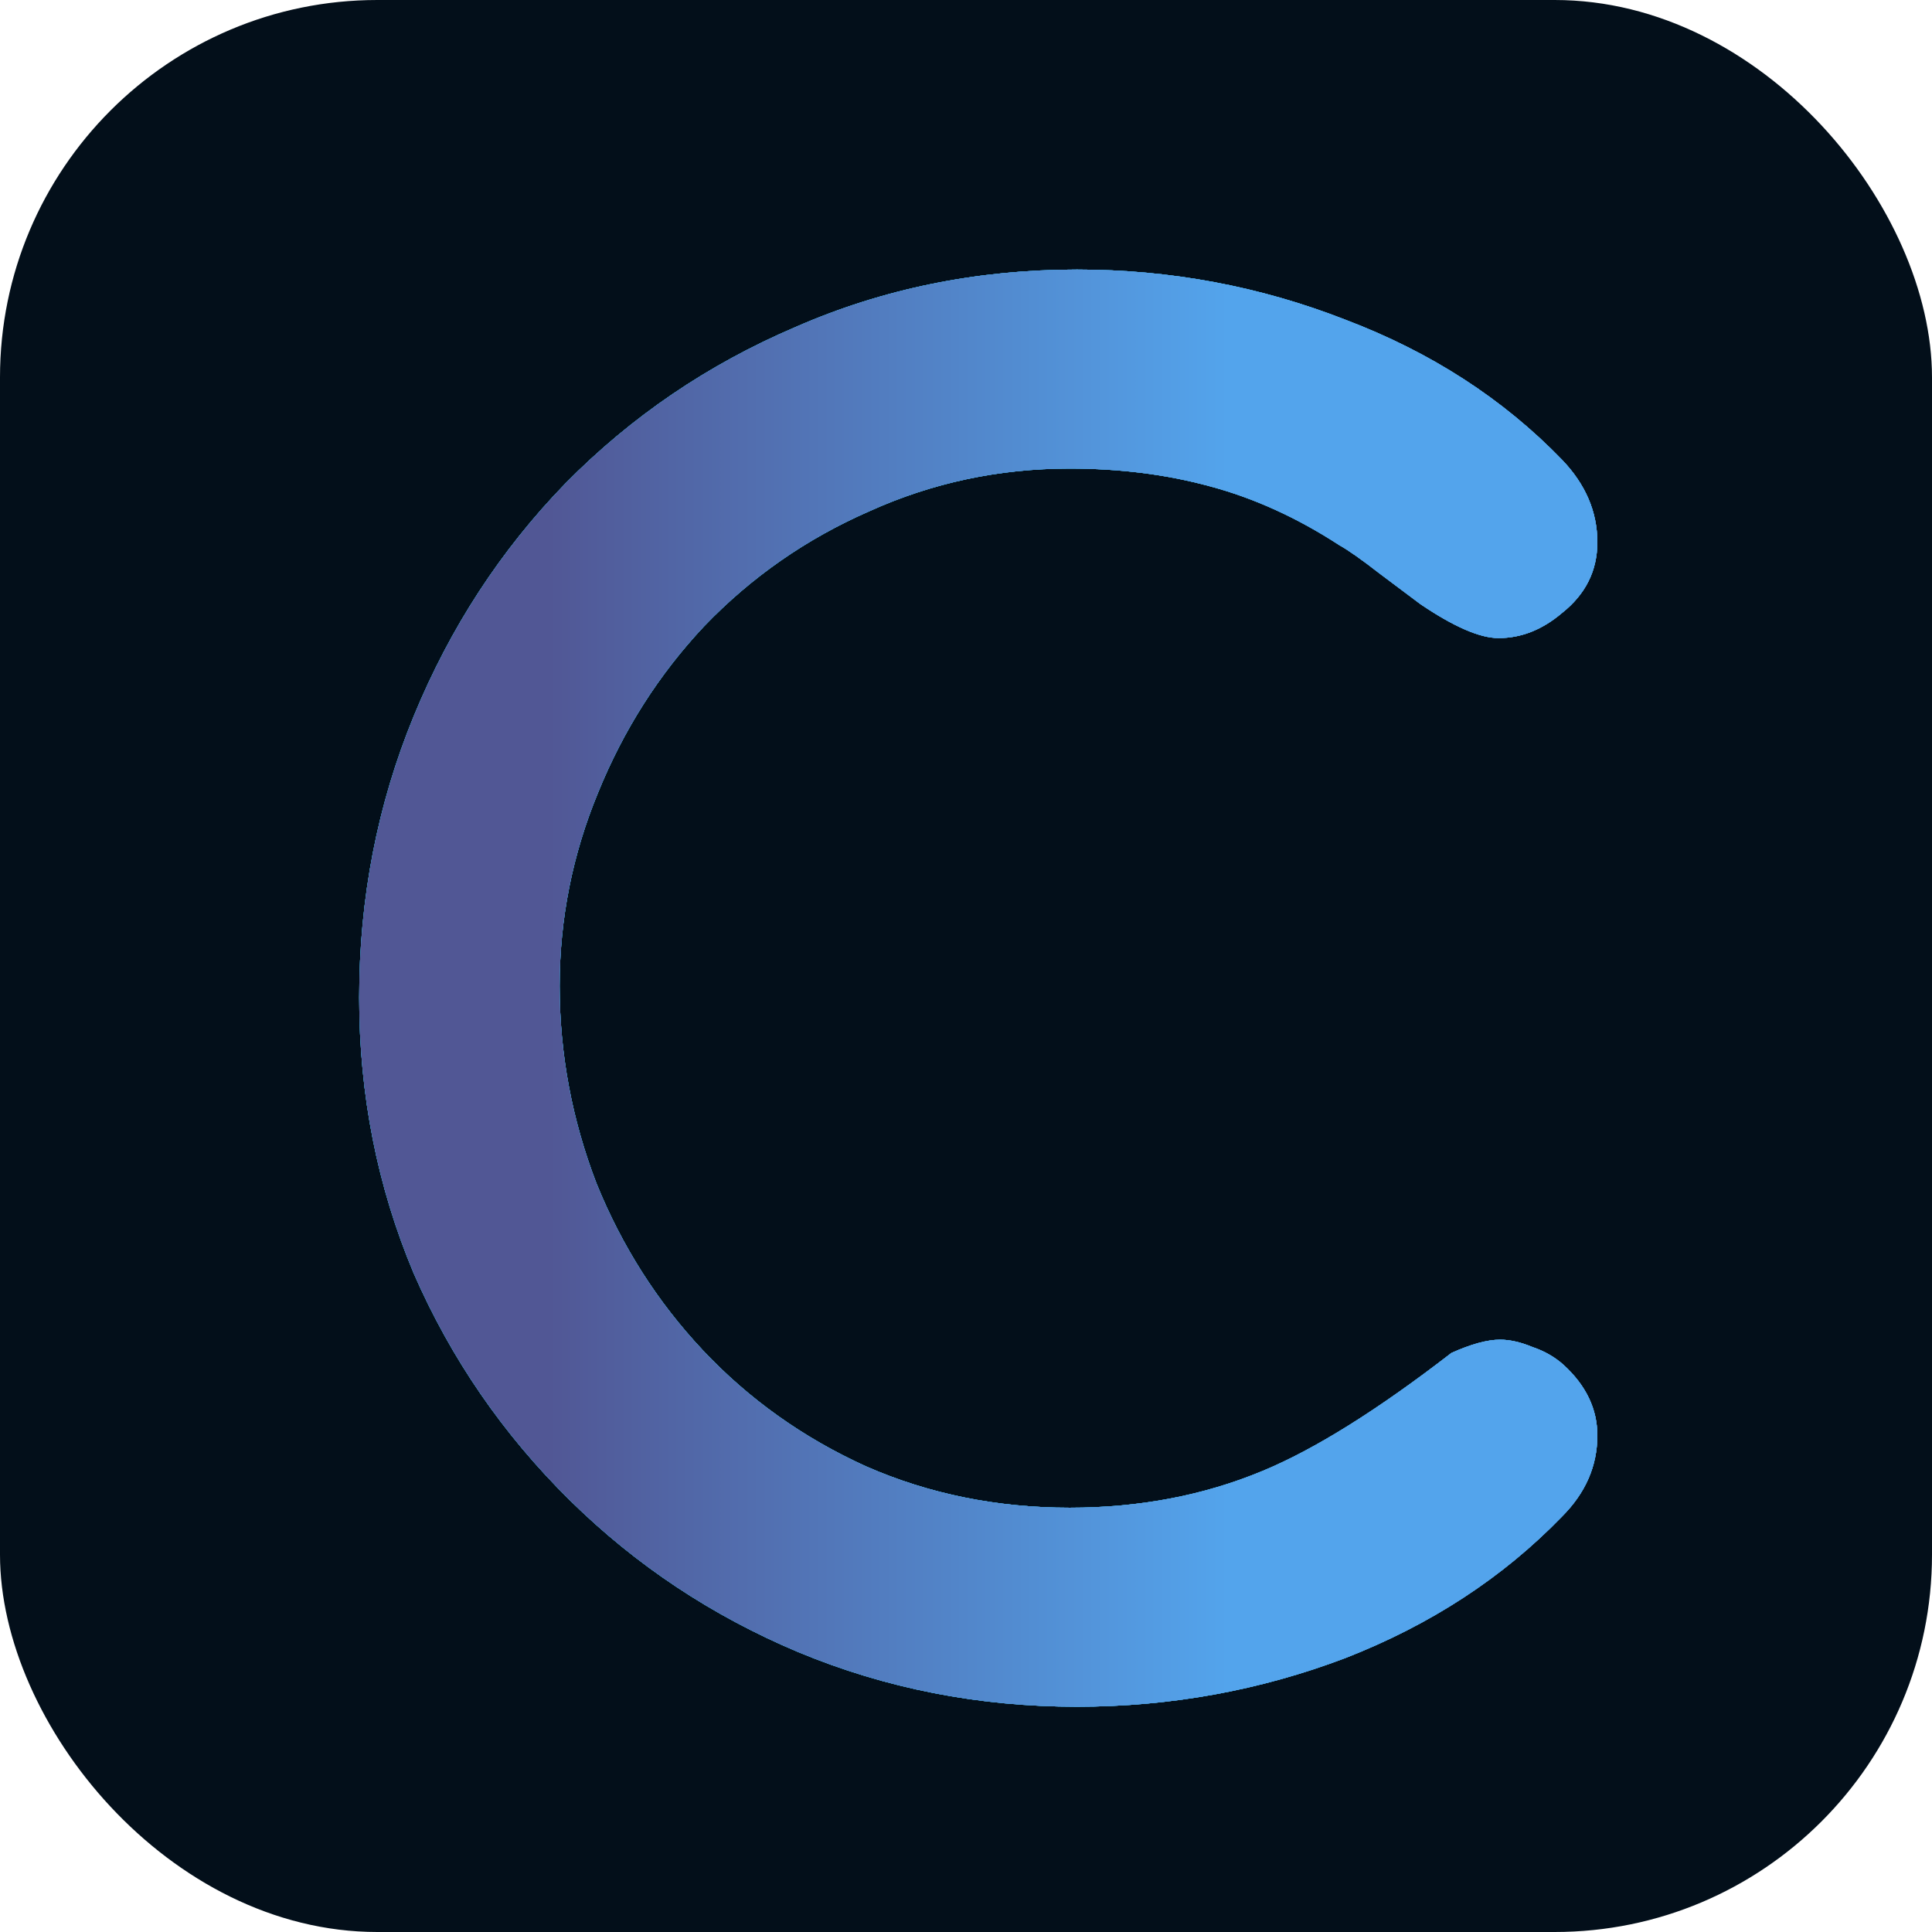 <svg width="512" height="512" viewBox="0 0 512 512" fill="none" xmlns="http://www.w3.org/2000/svg">
<rect width="512" height="512" rx="100" fill="#030F1A"/>
<g filter="url(#filter0_d_9_7)">
<path d="M281.422 446.297C255.38 446.297 230.771 441.479 207.594 431.844C184.677 422.208 164.495 408.797 147.047 391.609C129.339 374.161 115.536 354.109 105.641 331.453C96.005 308.536 91.188 284.188 91.188 258.406C91.188 232.104 96.005 207.234 105.641 183.797C115.276 160.359 128.688 139.786 145.875 122.078C163.323 104.37 183.635 90.568 206.812 80.672C229.99 70.516 254.859 65.438 281.422 65.438C306.161 65.438 329.859 69.865 352.516 78.719C375.172 87.312 394.312 99.682 409.938 115.828C416.188 122.339 419.312 129.63 419.312 137.703C419.312 145.255 416.188 151.505 409.938 156.453C404.729 160.88 399.13 163.094 393.141 163.094C388.193 163.094 381.292 160.099 372.438 154.109L361.5 145.906C356.812 142.26 353.297 139.786 350.953 138.484C339.755 131.193 328.297 125.984 316.578 122.859C305.12 119.734 292.75 118.172 279.469 118.172C260.719 118.172 243.01 121.948 226.344 129.5C209.677 136.792 195.094 146.948 182.594 159.969C170.615 172.729 161.24 187.443 154.469 204.109C147.698 220.516 144.312 237.573 144.312 255.281C144.312 273.25 147.568 290.698 154.078 307.625C160.849 324.292 170.224 339.005 182.203 351.766C194.443 364.786 208.896 375.073 225.562 382.625C242.229 389.917 260.198 393.562 279.469 393.562C297.958 393.562 315.016 390.307 330.641 383.797C344.443 378.068 361.109 367.651 380.641 352.547C385.849 350.203 390.146 349.031 393.531 349.031C396.135 349.031 399 349.682 402.125 350.984C405.25 352.026 407.984 353.589 410.328 355.672C416.318 361.141 419.312 367.391 419.312 374.422C419.312 382.495 416.188 389.656 409.938 395.906C394.312 412.052 375.172 424.552 352.516 433.406C329.859 442 306.161 446.297 281.422 446.297Z" fill="#12B3C2"/>
<path d="M281.422 446.297C255.38 446.297 230.771 441.479 207.594 431.844C184.677 422.208 164.495 408.797 147.047 391.609C129.339 374.161 115.536 354.109 105.641 331.453C96.005 308.536 91.188 284.188 91.188 258.406C91.188 232.104 96.005 207.234 105.641 183.797C115.276 160.359 128.688 139.786 145.875 122.078C163.323 104.37 183.635 90.568 206.812 80.672C229.99 70.516 254.859 65.438 281.422 65.438C306.161 65.438 329.859 69.865 352.516 78.719C375.172 87.312 394.312 99.682 409.938 115.828C416.188 122.339 419.312 129.63 419.312 137.703C419.312 145.255 416.188 151.505 409.938 156.453C404.729 160.88 399.13 163.094 393.141 163.094C388.193 163.094 381.292 160.099 372.438 154.109L361.5 145.906C356.812 142.26 353.297 139.786 350.953 138.484C339.755 131.193 328.297 125.984 316.578 122.859C305.12 119.734 292.75 118.172 279.469 118.172C260.719 118.172 243.01 121.948 226.344 129.5C209.677 136.792 195.094 146.948 182.594 159.969C170.615 172.729 161.24 187.443 154.469 204.109C147.698 220.516 144.312 237.573 144.312 255.281C144.312 273.25 147.568 290.698 154.078 307.625C160.849 324.292 170.224 339.005 182.203 351.766C194.443 364.786 208.896 375.073 225.562 382.625C242.229 389.917 260.198 393.562 279.469 393.562C297.958 393.562 315.016 390.307 330.641 383.797C344.443 378.068 361.109 367.651 380.641 352.547C385.849 350.203 390.146 349.031 393.531 349.031C396.135 349.031 399 349.682 402.125 350.984C405.25 352.026 407.984 353.589 410.328 355.672C416.318 361.141 419.312 367.391 419.312 374.422C419.312 382.495 416.188 389.656 409.938 395.906C394.312 412.052 375.172 424.552 352.516 433.406C329.859 442 306.161 446.297 281.422 446.297Z" fill="#515795"/>
<path d="M281.422 446.297C255.38 446.297 230.771 441.479 207.594 431.844C184.677 422.208 164.495 408.797 147.047 391.609C129.339 374.161 115.536 354.109 105.641 331.453C96.005 308.536 91.188 284.188 91.188 258.406C91.188 232.104 96.005 207.234 105.641 183.797C115.276 160.359 128.688 139.786 145.875 122.078C163.323 104.37 183.635 90.568 206.812 80.672C229.99 70.516 254.859 65.438 281.422 65.438C306.161 65.438 329.859 69.865 352.516 78.719C375.172 87.312 394.312 99.682 409.938 115.828C416.188 122.339 419.312 129.63 419.312 137.703C419.312 145.255 416.188 151.505 409.938 156.453C404.729 160.88 399.13 163.094 393.141 163.094C388.193 163.094 381.292 160.099 372.438 154.109L361.5 145.906C356.812 142.26 353.297 139.786 350.953 138.484C339.755 131.193 328.297 125.984 316.578 122.859C305.12 119.734 292.75 118.172 279.469 118.172C260.719 118.172 243.01 121.948 226.344 129.5C209.677 136.792 195.094 146.948 182.594 159.969C170.615 172.729 161.24 187.443 154.469 204.109C147.698 220.516 144.312 237.573 144.312 255.281C144.312 273.25 147.568 290.698 154.078 307.625C160.849 324.292 170.224 339.005 182.203 351.766C194.443 364.786 208.896 375.073 225.562 382.625C242.229 389.917 260.198 393.562 279.469 393.562C297.958 393.562 315.016 390.307 330.641 383.797C344.443 378.068 361.109 367.651 380.641 352.547C385.849 350.203 390.146 349.031 393.531 349.031C396.135 349.031 399 349.682 402.125 350.984C405.25 352.026 407.984 353.589 410.328 355.672C416.318 361.141 419.312 367.391 419.312 374.422C419.312 382.495 416.188 389.656 409.938 395.906C394.312 412.052 375.172 424.552 352.516 433.406C329.859 442 306.161 446.297 281.422 446.297Z" fill="#53A4EC"/>
<path d="M281.422 446.297C255.38 446.297 230.771 441.479 207.594 431.844C184.677 422.208 164.495 408.797 147.047 391.609C129.339 374.161 115.536 354.109 105.641 331.453C96.005 308.536 91.188 284.188 91.188 258.406C91.188 232.104 96.005 207.234 105.641 183.797C115.276 160.359 128.688 139.786 145.875 122.078C163.323 104.37 183.635 90.568 206.812 80.672C229.99 70.516 254.859 65.438 281.422 65.438C306.161 65.438 329.859 69.865 352.516 78.719C375.172 87.312 394.312 99.682 409.938 115.828C416.188 122.339 419.312 129.63 419.312 137.703C419.312 145.255 416.188 151.505 409.938 156.453C404.729 160.88 399.13 163.094 393.141 163.094C388.193 163.094 381.292 160.099 372.438 154.109L361.5 145.906C356.812 142.26 353.297 139.786 350.953 138.484C339.755 131.193 328.297 125.984 316.578 122.859C305.12 119.734 292.75 118.172 279.469 118.172C260.719 118.172 243.01 121.948 226.344 129.5C209.677 136.792 195.094 146.948 182.594 159.969C170.615 172.729 161.24 187.443 154.469 204.109C147.698 220.516 144.312 237.573 144.312 255.281C144.312 273.25 147.568 290.698 154.078 307.625C160.849 324.292 170.224 339.005 182.203 351.766C194.443 364.786 208.896 375.073 225.562 382.625C242.229 389.917 260.198 393.562 279.469 393.562C297.958 393.562 315.016 390.307 330.641 383.797C344.443 378.068 361.109 367.651 380.641 352.547C385.849 350.203 390.146 349.031 393.531 349.031C396.135 349.031 399 349.682 402.125 350.984C405.25 352.026 407.984 353.589 410.328 355.672C416.318 361.141 419.312 367.391 419.312 374.422C419.312 382.495 416.188 389.656 409.938 395.906C394.312 412.052 375.172 424.552 352.516 433.406C329.859 442 306.161 446.297 281.422 446.297Z" fill="url(#paint0_linear_9_7)"/>
<path d="M281.422 446.297C255.38 446.297 230.771 441.479 207.594 431.844C184.677 422.208 164.495 408.797 147.047 391.609C129.339 374.161 115.536 354.109 105.641 331.453C96.005 308.536 91.188 284.188 91.188 258.406C91.188 232.104 96.005 207.234 105.641 183.797C115.276 160.359 128.688 139.786 145.875 122.078C163.323 104.37 183.635 90.568 206.812 80.672C229.99 70.516 254.859 65.438 281.422 65.438C306.161 65.438 329.859 69.865 352.516 78.719C375.172 87.312 394.312 99.682 409.938 115.828C416.188 122.339 419.312 129.63 419.312 137.703C419.312 145.255 416.188 151.505 409.938 156.453C404.729 160.88 399.13 163.094 393.141 163.094C388.193 163.094 381.292 160.099 372.438 154.109L361.5 145.906C356.812 142.26 353.297 139.786 350.953 138.484C339.755 131.193 328.297 125.984 316.578 122.859C305.12 119.734 292.75 118.172 279.469 118.172C260.719 118.172 243.01 121.948 226.344 129.5C209.677 136.792 195.094 146.948 182.594 159.969C170.615 172.729 161.24 187.443 154.469 204.109C147.698 220.516 144.312 237.573 144.312 255.281C144.312 273.25 147.568 290.698 154.078 307.625C160.849 324.292 170.224 339.005 182.203 351.766C194.443 364.786 208.896 375.073 225.562 382.625C242.229 389.917 260.198 393.562 279.469 393.562C297.958 393.562 315.016 390.307 330.641 383.797C344.443 378.068 361.109 367.651 380.641 352.547C385.849 350.203 390.146 349.031 393.531 349.031C396.135 349.031 399 349.682 402.125 350.984C405.25 352.026 407.984 353.589 410.328 355.672C416.318 361.141 419.312 367.391 419.312 374.422C419.312 382.495 416.188 389.656 409.938 395.906C394.312 412.052 375.172 424.552 352.516 433.406C329.859 442 306.161 446.297 281.422 446.297Z" fill="url(#paint1_linear_9_7)"/>
</g>
<defs>
<filter id="filter0_d_9_7" x="87.188" y="63.438" width="344.125" height="396.859" filterUnits="userSpaceOnUse" color-interpolation-filters="sRGB">
<feFlood flood-opacity="0" result="BackgroundImageFix"/>
<feColorMatrix in="SourceAlpha" type="matrix" values="0 0 0 0 0 0 0 0 0 0 0 0 0 0 0 0 0 0 127 0" result="hardAlpha"/>
<feOffset dx="4" dy="6"/>
<feGaussianBlur stdDeviation="4"/>
<feComposite in2="hardAlpha" operator="out"/>
<feColorMatrix type="matrix" values="0 0 0 0 0 0 0 0 0 0 0 0 0 0 0 0 0 0 0.15 0"/>
<feBlend mode="normal" in2="BackgroundImageFix" result="effect1_dropShadow_9_7"/>
<feBlend mode="normal" in="SourceGraphic" in2="effect1_dropShadow_9_7" result="shape"/>
</filter>
<linearGradient id="paint0_linear_9_7" x1="74" y1="200.5" x2="438" y2="200.5" gradientUnits="userSpaceOnUse">
<stop stop-color="#12B3C2"/>
<stop offset="1" stop-color="#53A4EC"/>
</linearGradient>
<linearGradient id="paint1_linear_9_7" x1="74" y1="200.5" x2="438" y2="200.5" gradientUnits="userSpaceOnUse">
<stop offset="0.185" stop-color="#515795"/>
<stop offset="0.68" stop-color="#53A4EC"/>
</linearGradient>
</defs>
</svg>
